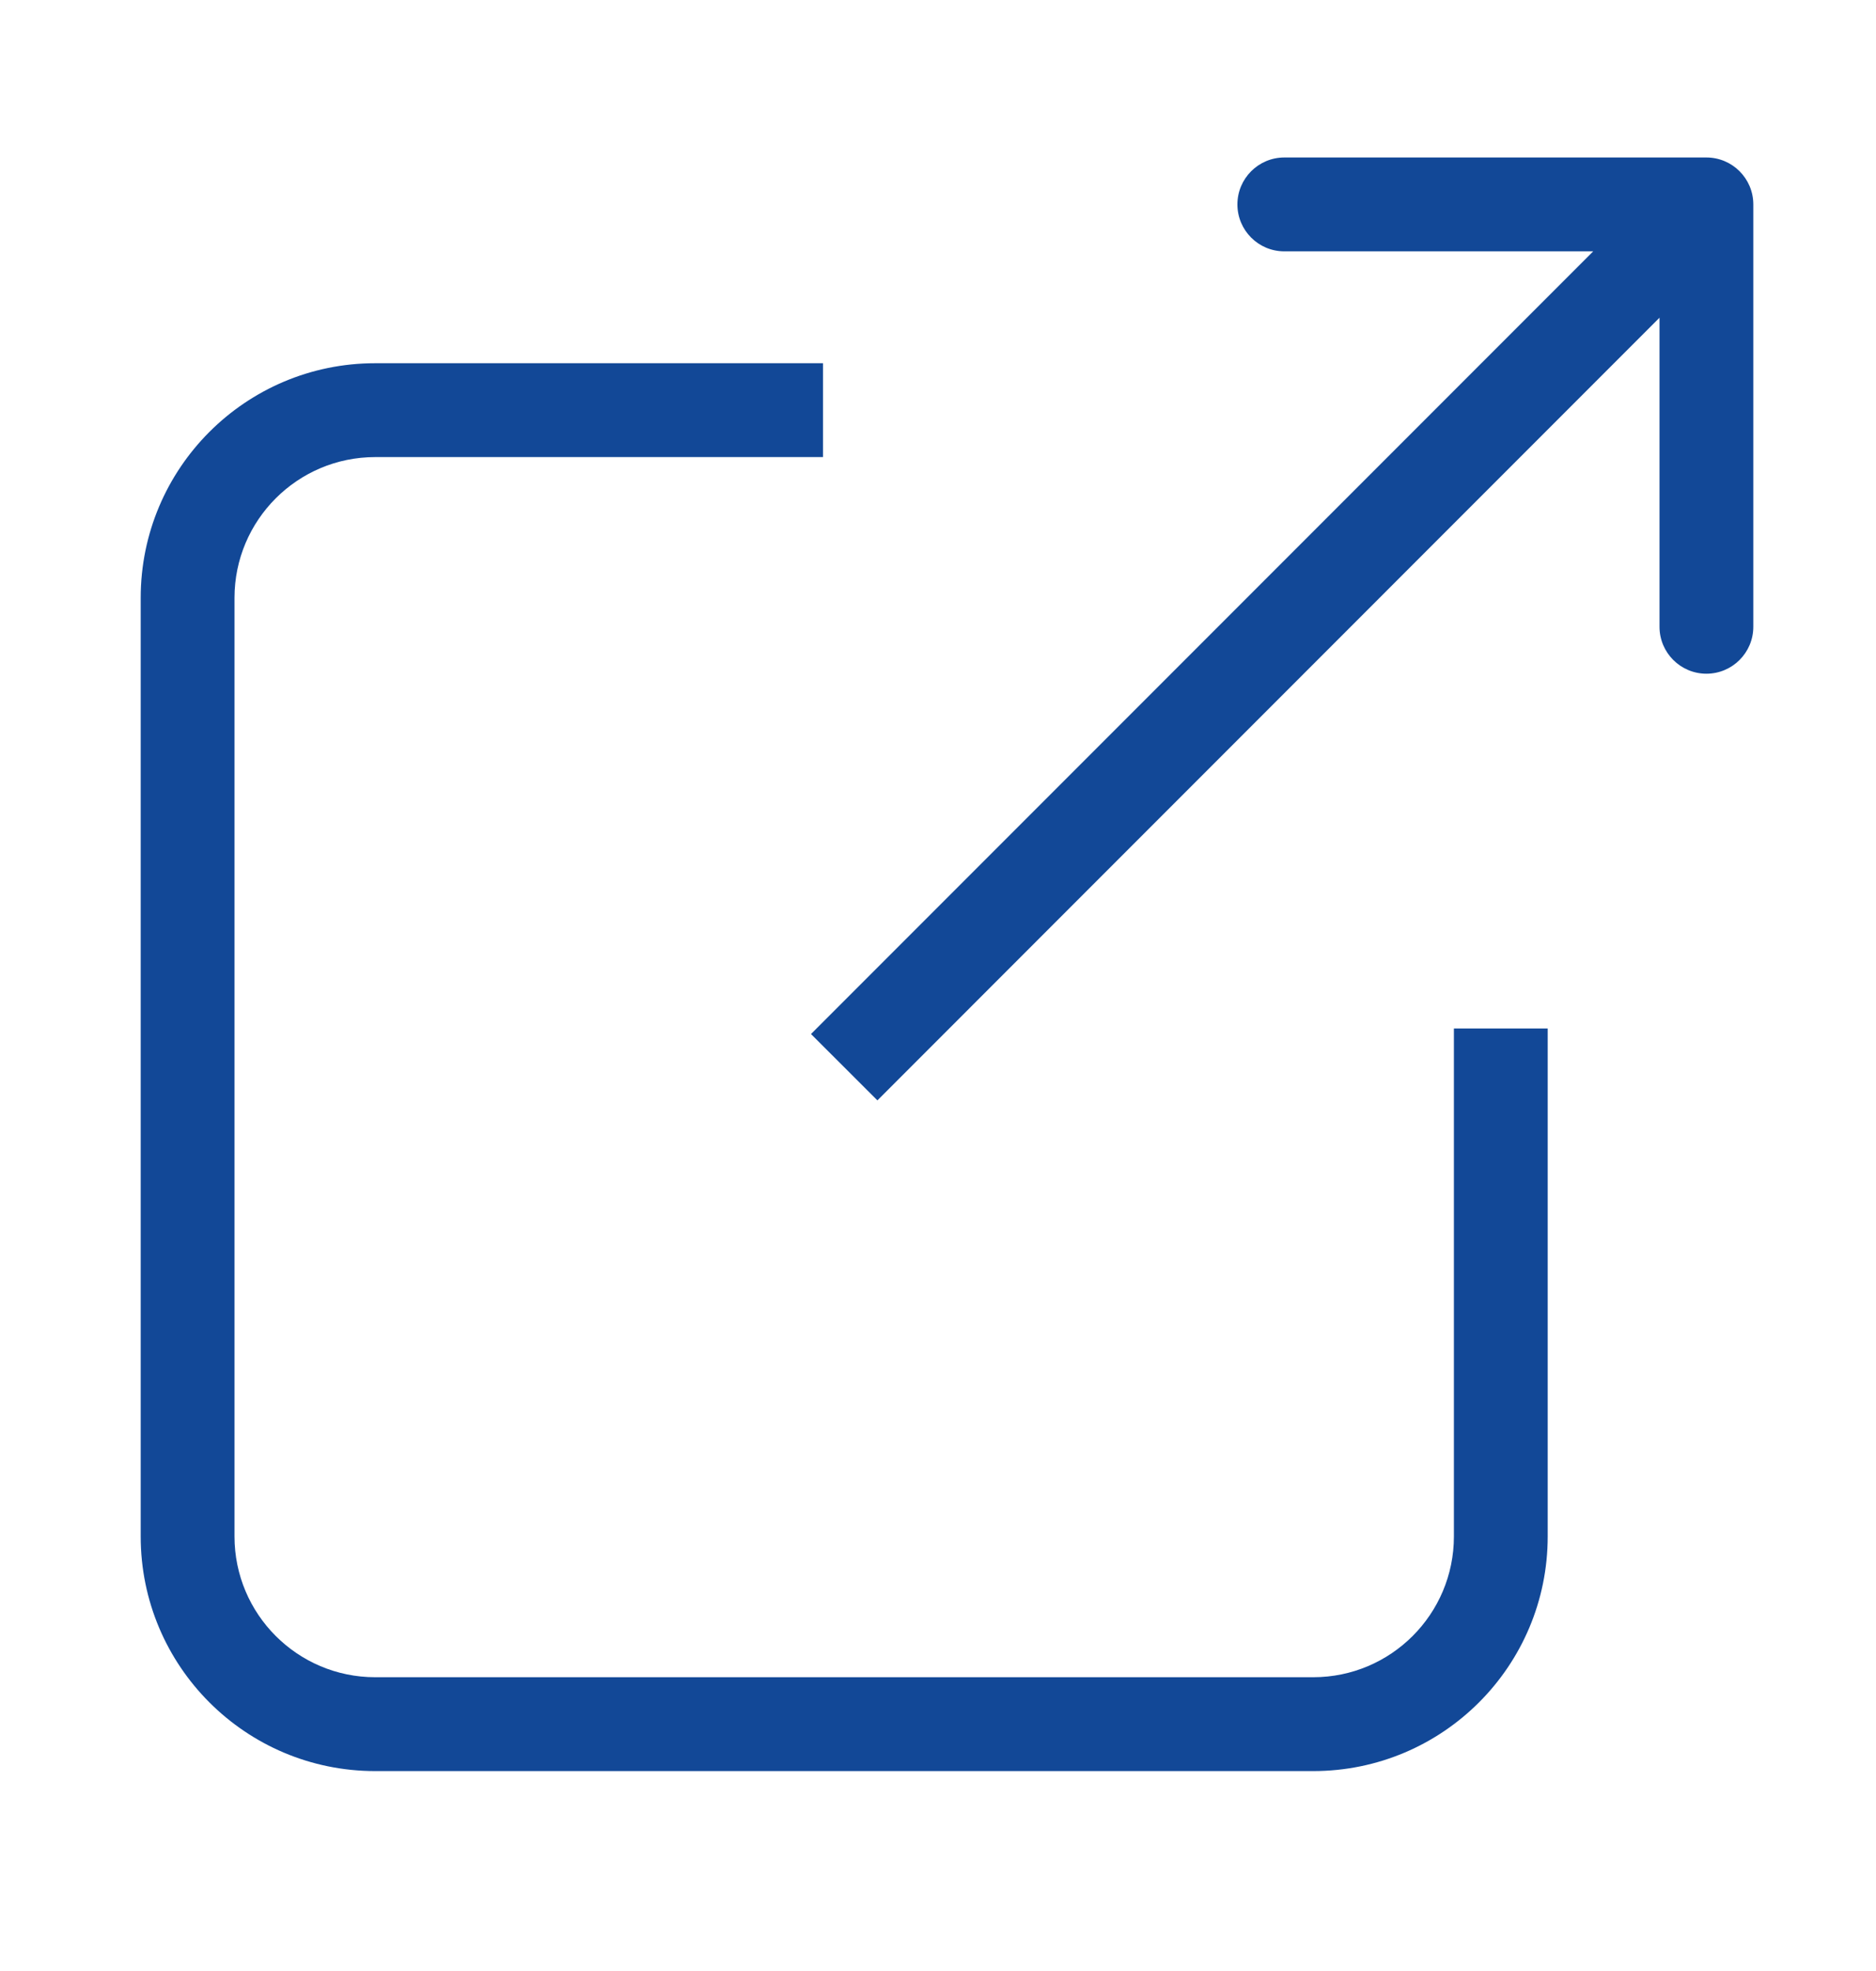 <?xml version="1.0" encoding="UTF-8"?>
<svg xmlns="http://www.w3.org/2000/svg" width="20" height="21" viewBox="0 0 20 21" fill="none">
  <path d="M8.774 4.87H4C3.172 4.87 2.5 5.542 2.5 6.37V16.37C2.5 17.198 3.172 17.87 4 17.87H14C14.828 17.87 15.5 17.198 15.5 16.37V10.958H16.5V16.37C16.5 17.751 15.381 18.87 14 18.87H4C2.619 18.87 1.5 17.751 1.5 16.37V6.37C1.5 4.989 2.619 3.87 4 3.87H8.774V4.87ZM18.192 1.678C18.468 1.678 18.692 1.902 18.692 2.178V6.678C18.692 6.954 18.468 7.178 18.192 7.178C17.916 7.178 17.692 6.954 17.692 6.678V3.385L9.354 11.724L8.646 11.017L16.985 2.678H13.692C13.416 2.678 13.192 2.454 13.192 2.178C13.192 1.902 13.416 1.678 13.692 1.678H18.192Z" fill="#124897"></path>
</svg>
